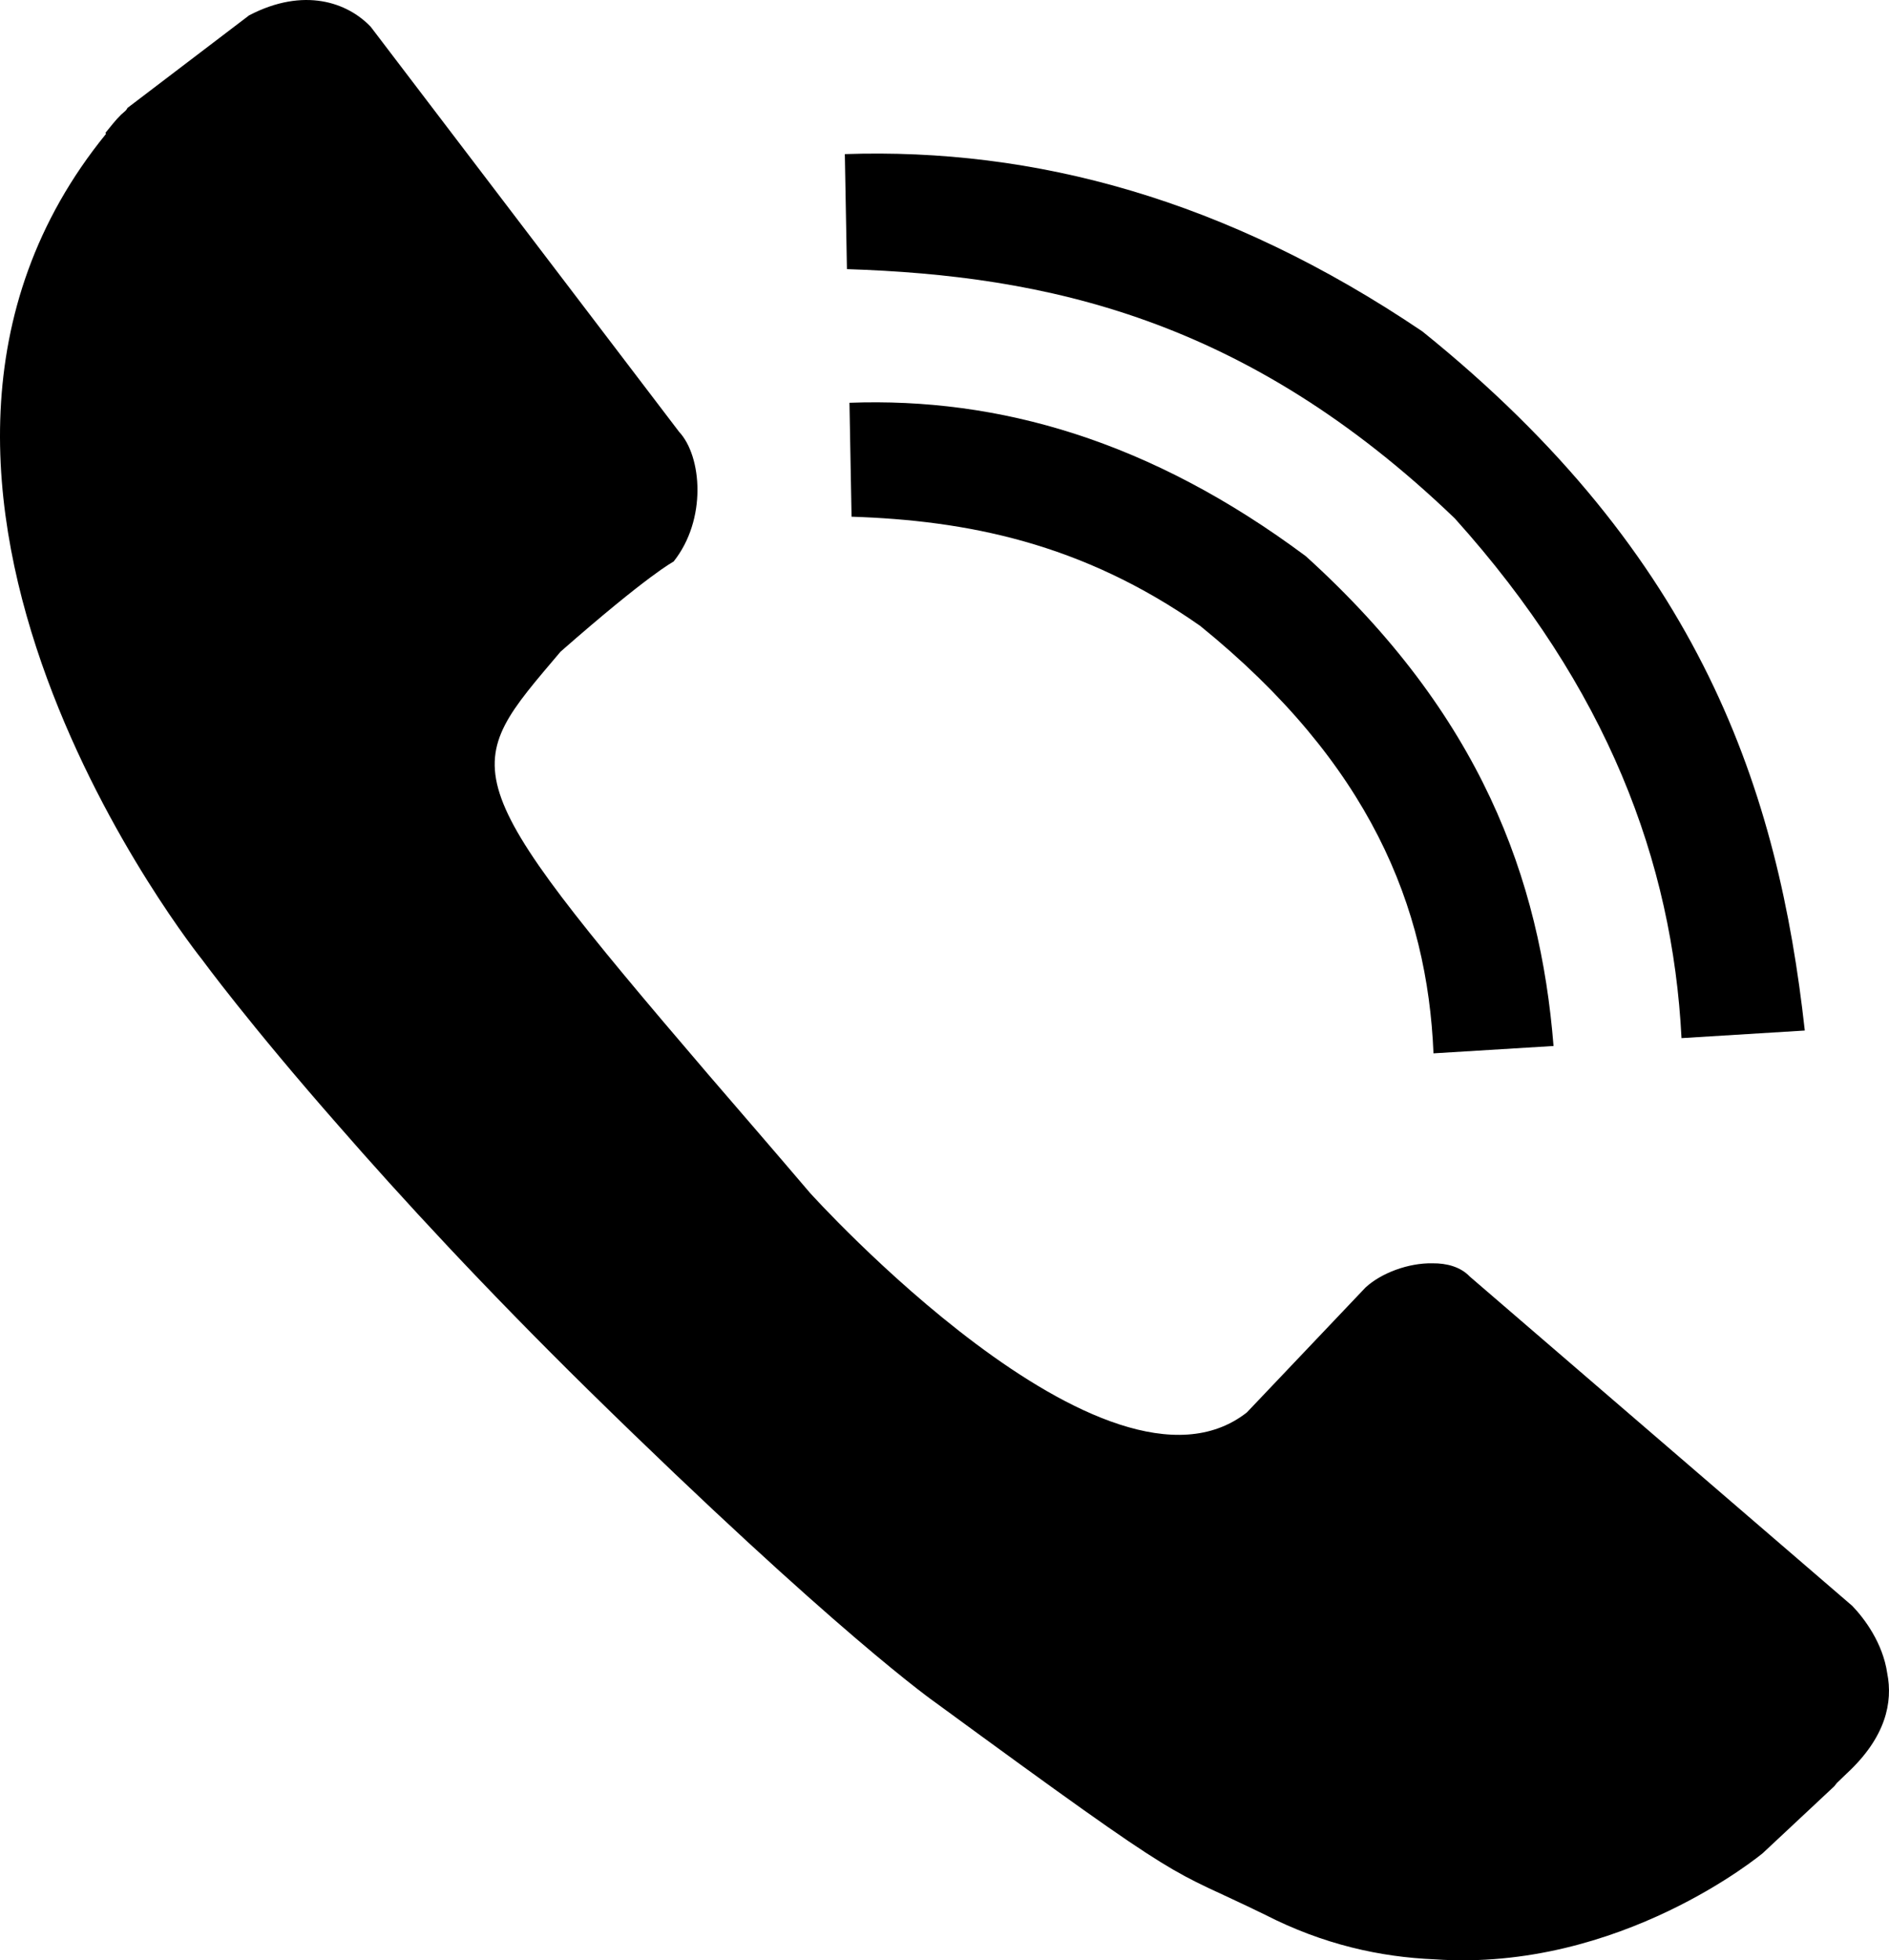 <?xml version="1.0" encoding="utf-8"?>
<!-- Generator: Adobe Illustrator 21.1.0, SVG Export Plug-In . SVG Version: 6.00 Build 0)  -->
<svg version="1.1" id="Layer_1" xmlns="http://www.w3.org/2000/svg" xmlns:xlink="http://www.w3.org/1999/xlink" x="0px" y="0px"
	 width="69.408px" height="72px" viewBox="0 0 69.408 72" enable-background="new 0 0 69.408 72" xml:space="preserve">
<g>
	<path d="M69.343,61.458c-0.164-1.119-0.844-2.016-1.283-2.473L54.004,46.887c-0.334-0.352-0.838-0.492-1.371-0.486
		c-0.873-0.018-1.881,0.352-2.461,0.89l-4.359,4.588c-5.145,4.031-16.049-8.062-16.049-8.062c-1.388-1.629-2.607-3.035-3.726-4.336
		c-9.556-11.162-9.105-11.214-5.443-15.544c3.246-2.848,4.154-3.31,4.154-3.31c1.23-1.541,1.043-3.867,0.205-4.764L13.623,0.986
		c-0.85-0.896-2.455-1.471-4.47-0.422L4.687,3.962C4.658,4.015,4.629,4.056,4.593,4.085L4.453,4.208
		C4.236,4.419,4.06,4.654,3.873,4.882c0,0.012,0.023,0.023,0.023,0.035C-6.597,17.807,7.429,35.25,7.429,35.25
		s1.723,2.355,5.004,6.088c2.297,2.637,5.385,5.982,9.182,9.715c9.158,8.982,12.761,11.484,12.761,11.484
		c9.621,7.043,8.349,5.953,12.099,7.787c2.15,1.102,4.248,1.558,6.228,1.641c6.838,0.475,12.07-3.902,12.07-3.902l2.625-2.455
		c0.052-0.058,0.082-0.117,0.135-0.158l0.316-0.305C69.297,63.808,69.554,62.519,69.343,61.458z"/>
</g>
<path d="M53.453,19.04c5.595,6.215,8.003,12.599,8.331,19.09l4.53-0.279c-0.97-8.753-3.775-17.407-14.05-25.677
	C45.049,7.301,37.991,5.425,31.042,5.66l0.077,4.225C38.419,10.122,45.782,11.672,53.453,19.04z"/>
<path d="M31.212,14.794l0.077,4.184c4.208,0.138,8.448,0.952,12.809,4.01c6.241,5.056,8.351,10.329,8.573,15.701l4.411-0.27
	c-0.488-6.13-2.672-12.169-9.1-17.988C42.269,16.174,36.694,14.591,31.212,14.794z"/>
</svg>
